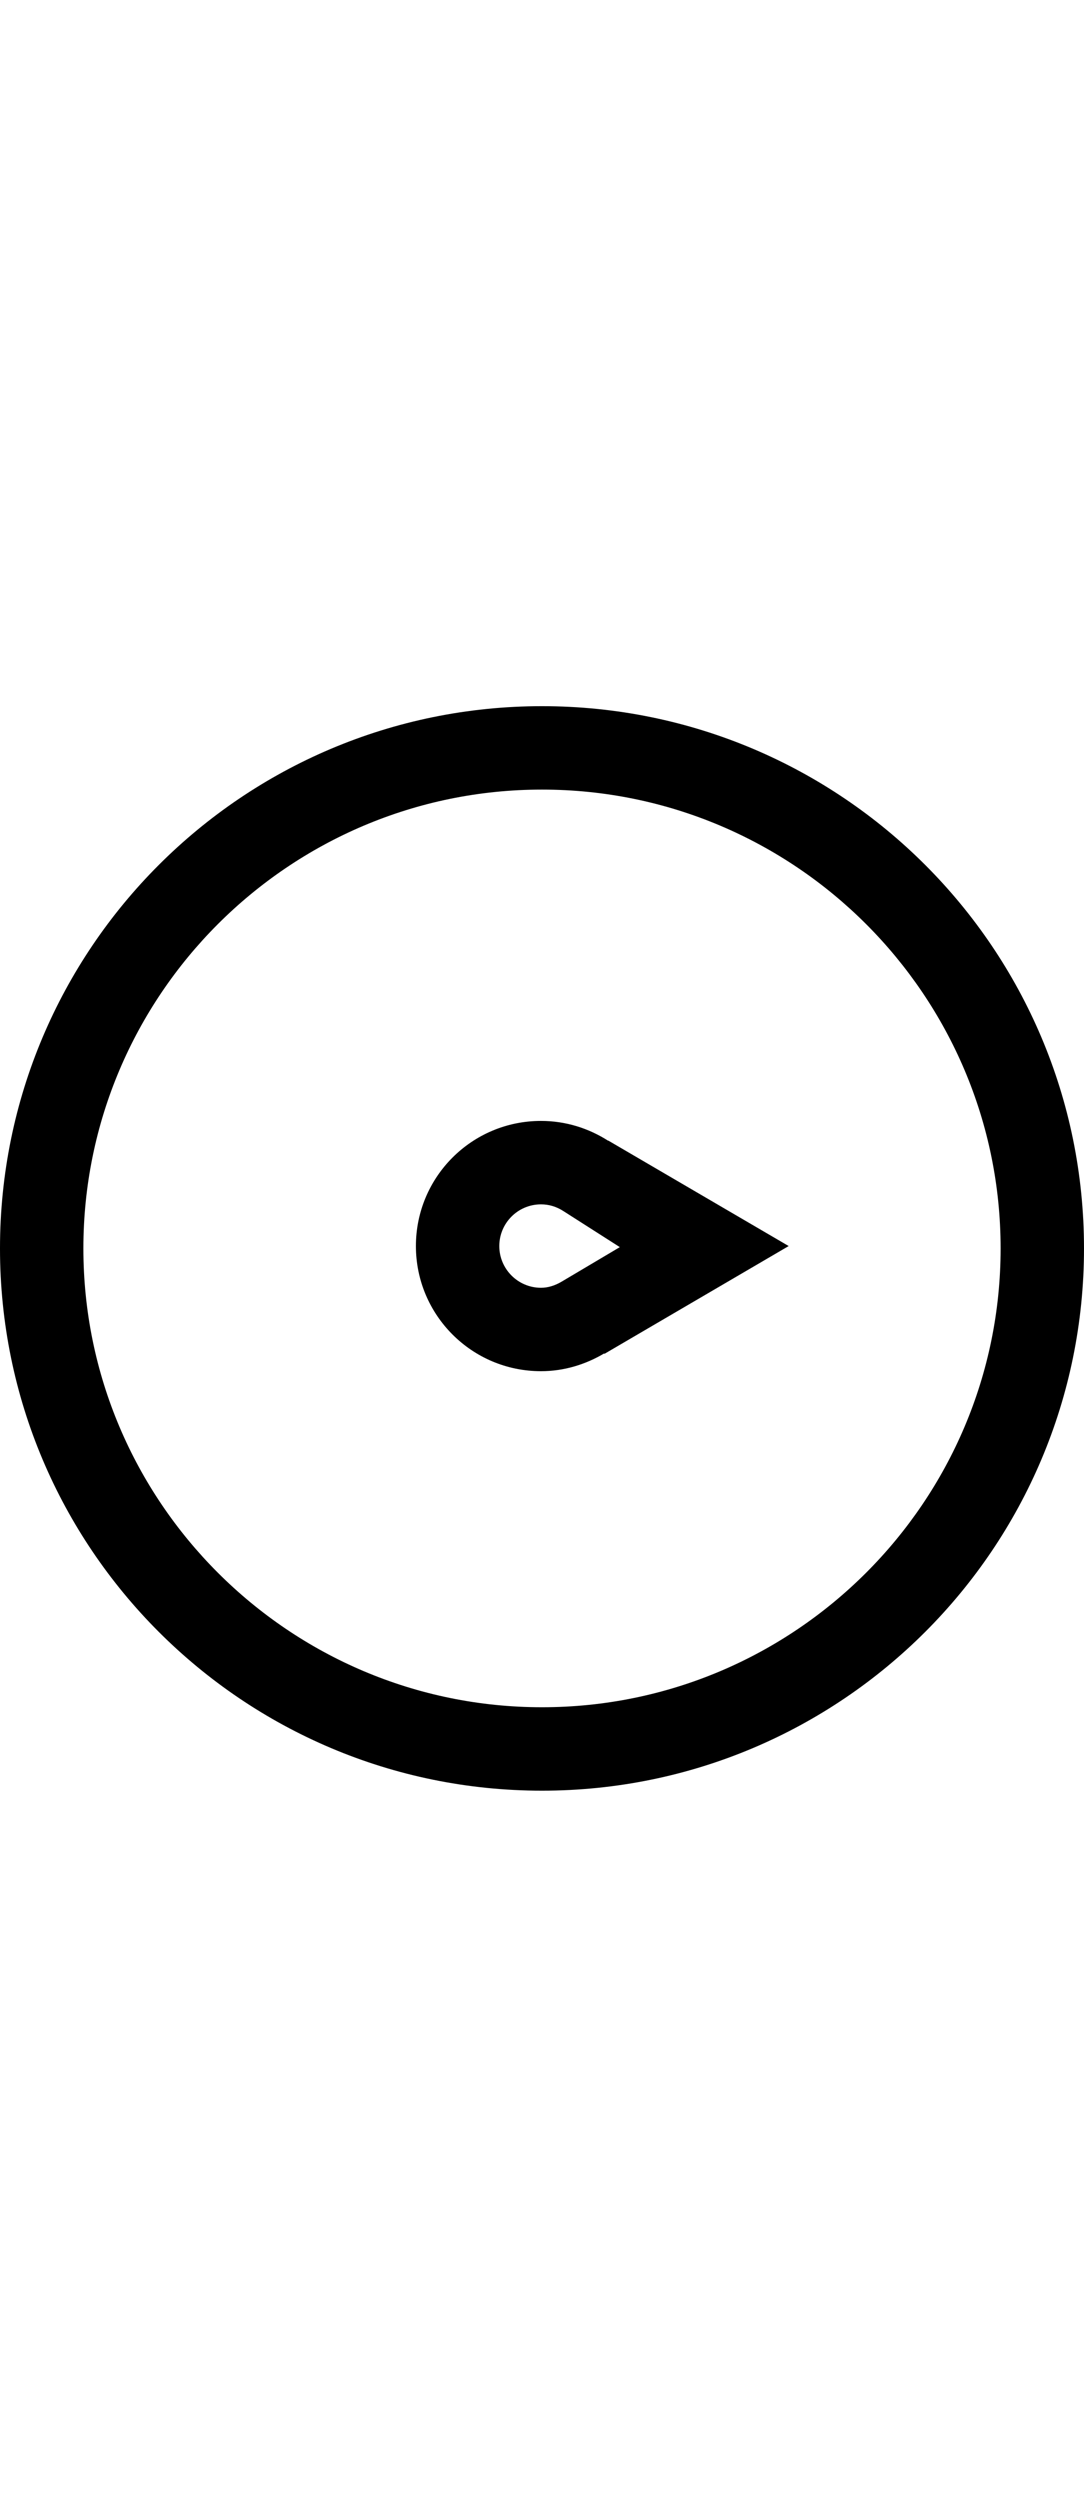<?xml version="1.0" encoding="utf-8"?>
<!-- Generator: Adobe Illustrator 16.0.0, SVG Export Plug-In . SVG Version: 6.00 Build 0)  -->
<!DOCTYPE svg PUBLIC "-//W3C//DTD SVG 1.1//EN" "http://www.w3.org/Graphics/SVG/1.1/DTD/svg11.dtd">
<svg version="1.1" id="Layer_1" xmlns="http://www.w3.org/2000/svg" xmlns:xlink="http://www.w3.org/1999/xlink" x="0px" y="0px"
	 width="222.098px" height="512px" viewBox="112.502 0 222.098 512" enable-background="new 112.502 0 222.098 512"
	 xml:space="preserve">
<g>
	<path d="M223.551,144.618c-61.331,0-111.049,49.718-111.049,111.049c0,61.33,49.719,111.05,111.049,111.05
		c61.33,0,111.049-49.72,111.049-111.05C334.6,194.336,284.882,144.618,223.551,144.618z M223.551,349.631
		c-51.812,0-93.965-42.145-93.965-93.964c0-51.805,42.152-93.965,93.965-93.965c51.812,0,93.965,42.161,93.965,93.965
		C317.517,307.486,275.363,349.631,223.551,349.631z"/>
	<path d="M237.124,233.627c-3.987-2.553-8.692-4.071-13.781-4.071c-14.165,0-25.627,11.462-25.627,25.626
		c0,14.149,11.462,25.628,25.627,25.628c4.755,0,9.159-1.387,12.979-3.653v0.116l37.771-22.091l-36.971-21.605L237.124,233.627
		L237.124,233.627z M227.598,262.458c-1.402,0.834-2.836,1.269-4.253,1.269c-4.713,0-8.543-3.838-8.543-8.543
		c0-4.721,3.83-8.542,8.543-8.542c1.609,0,3.144,0.45,4.572,1.368l11.578,7.392L227.598,262.458z"/>
</g>
</svg>

